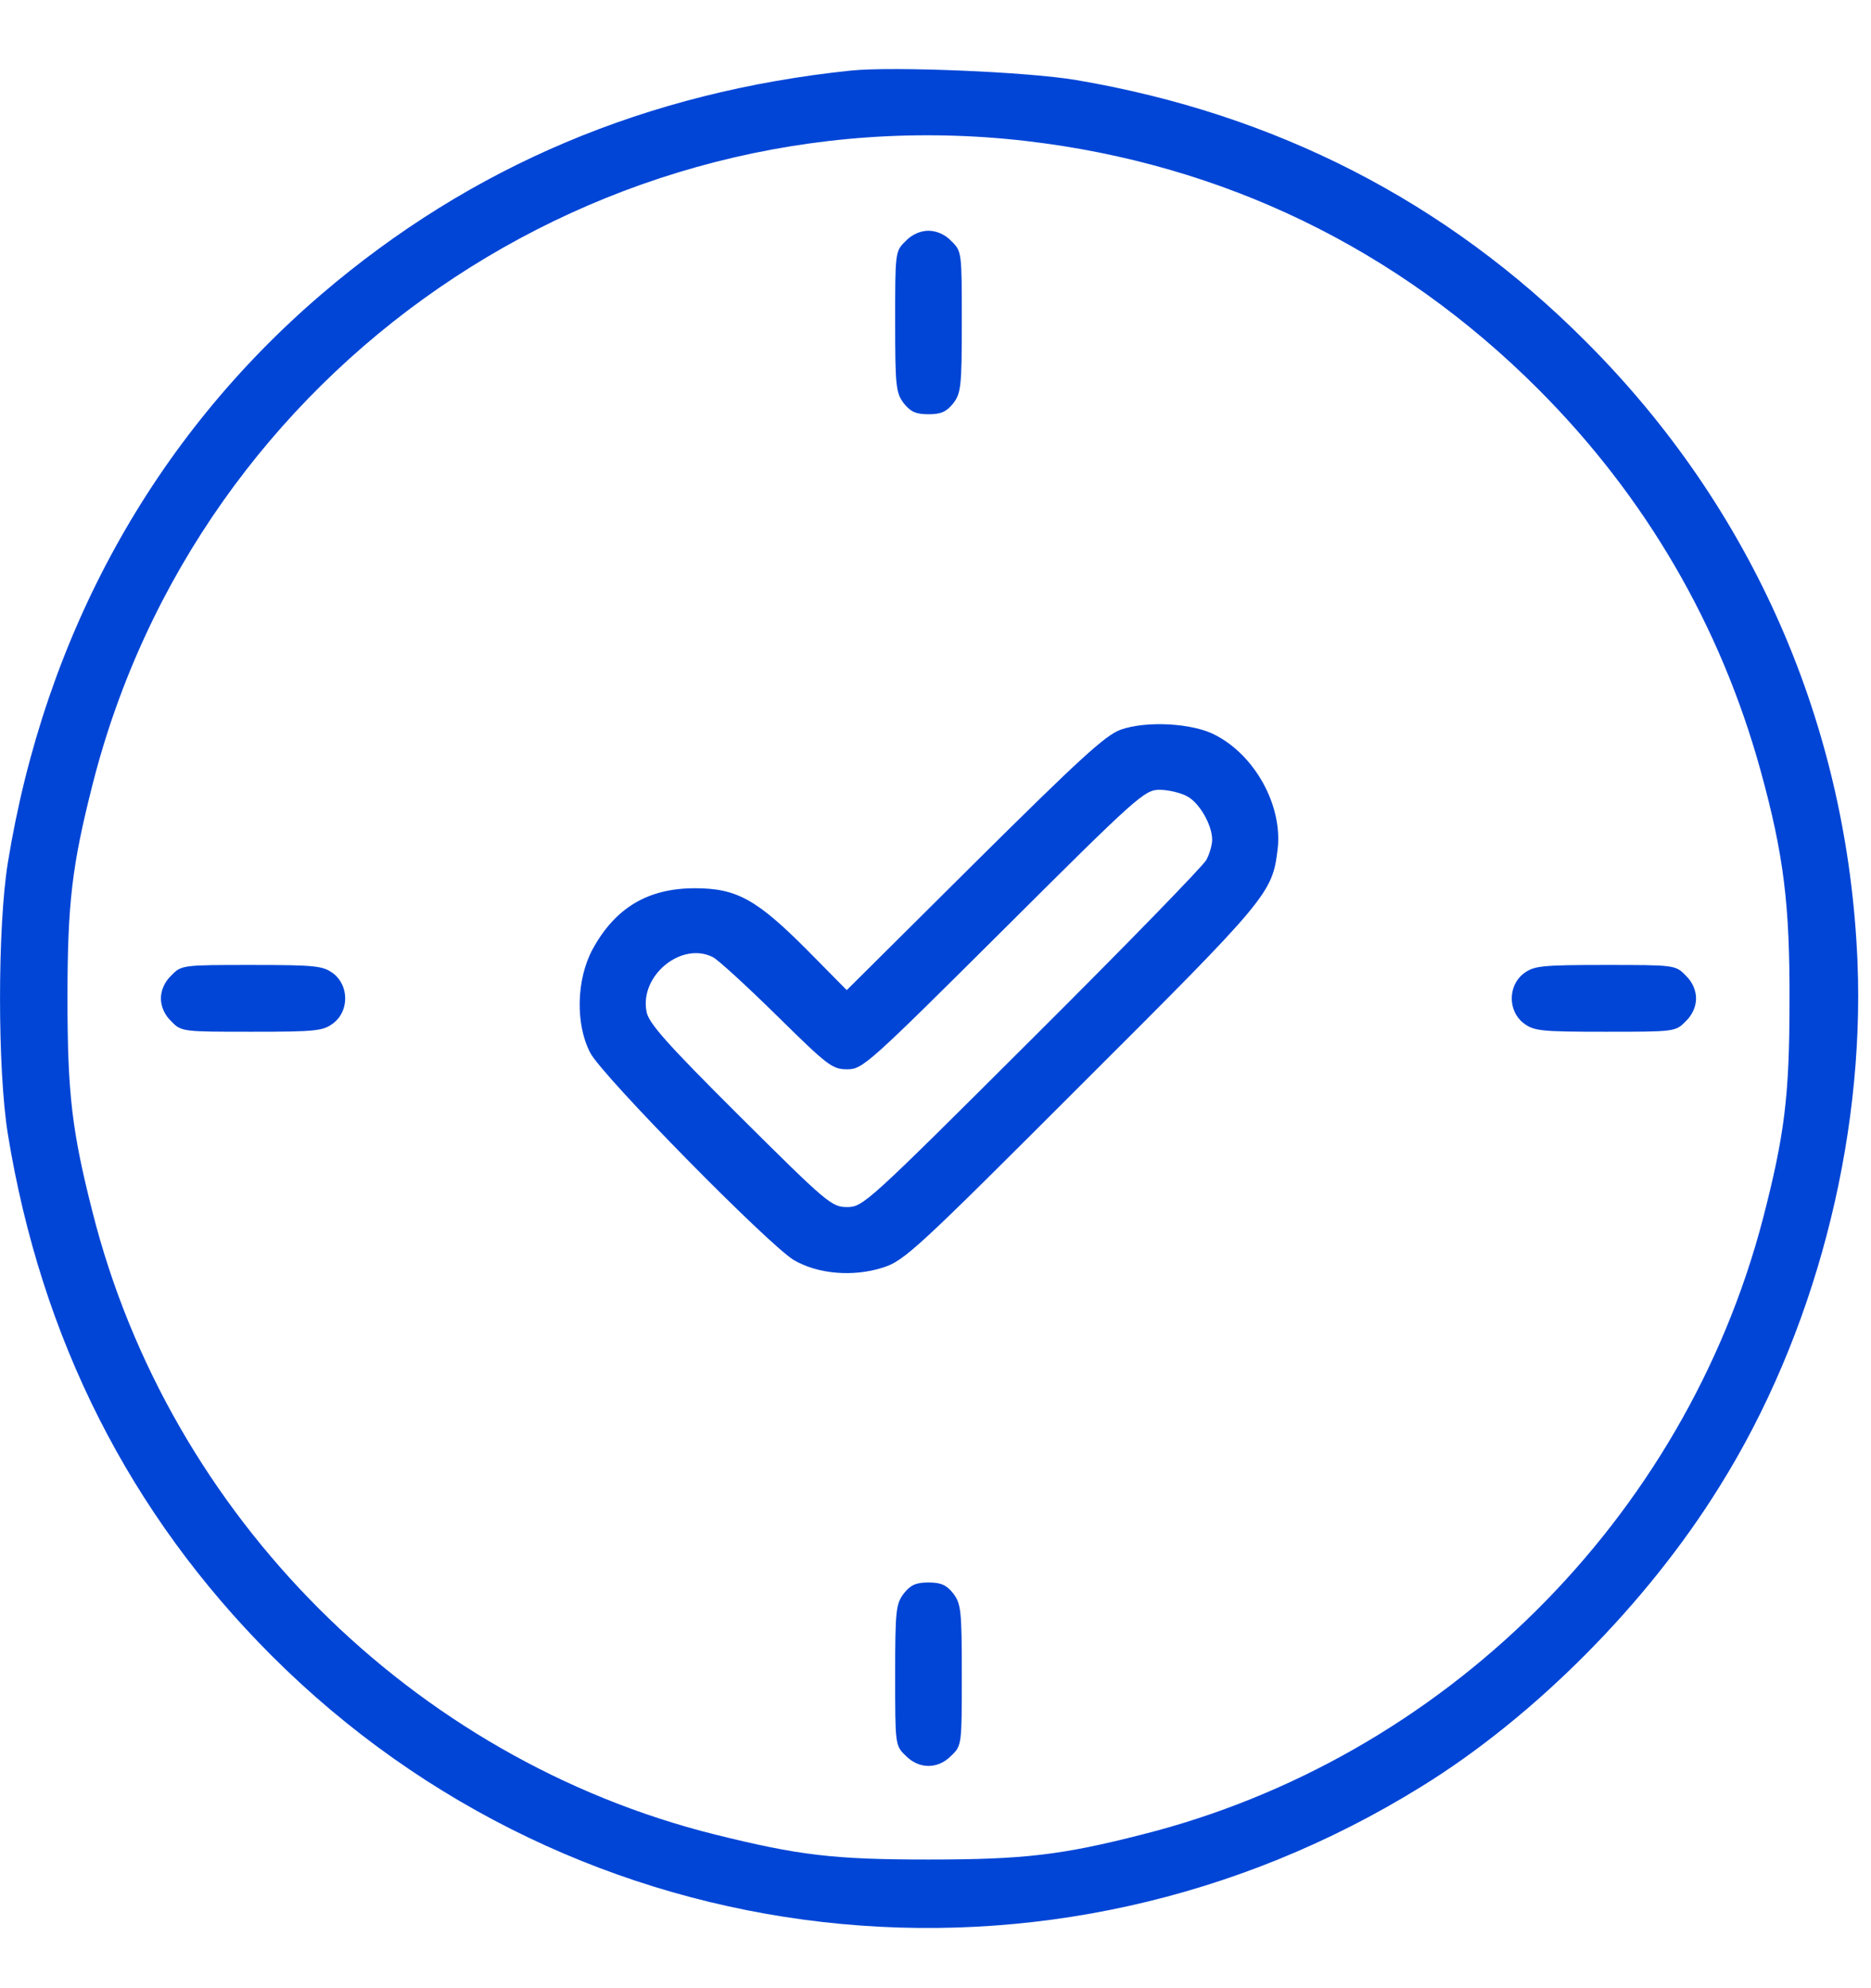 <svg width="16" height="17" viewBox="0 0 16 17" fill="none" xmlns="http://www.w3.org/2000/svg">
<path d="M7.28 0.603C5.532 0.785 4.03 1.42 2.75 2.515C1.312 3.746 0.384 5.426 0.067 7.377C-0.022 7.927 -0.022 9.147 0.067 9.696C0.352 11.448 1.109 12.942 2.321 14.155C4.943 16.777 8.992 17.238 12.157 15.275C13.127 14.676 14.087 13.709 14.707 12.707C15.514 11.416 15.945 9.764 15.885 8.234C15.803 6.204 14.989 4.345 13.559 2.918C12.367 1.723 10.908 0.974 9.206 0.685C8.793 0.614 7.64 0.567 7.28 0.603ZM8.778 1.206C10.459 1.402 11.953 2.126 13.152 3.325C14.072 4.245 14.714 5.348 15.057 6.593C15.253 7.306 15.307 7.734 15.303 8.572C15.303 9.372 15.26 9.71 15.075 10.424C14.404 12.989 12.342 15.037 9.767 15.686C9.082 15.861 8.757 15.9 7.94 15.9C7.127 15.9 6.831 15.864 6.114 15.686C3.527 15.04 1.447 12.96 0.791 10.363C0.616 9.675 0.577 9.354 0.577 8.537C0.577 7.72 0.616 7.399 0.791 6.71C1.694 3.146 5.125 0.781 8.778 1.206Z" fill="#0045D6"/>
<path d="M7.744 2.062C7.655 2.148 7.655 2.158 7.655 2.751C7.655 3.307 7.662 3.361 7.73 3.45C7.787 3.521 7.833 3.542 7.94 3.542C8.047 3.542 8.093 3.521 8.151 3.45C8.218 3.361 8.225 3.307 8.225 2.751C8.225 2.158 8.225 2.148 8.136 2.062C8.083 2.005 8.008 1.973 7.94 1.973C7.872 1.973 7.797 2.005 7.744 2.062Z" fill="#0045D6"/>
<path d="M9.581 6.24C9.449 6.29 9.228 6.493 8.333 7.381L7.241 8.466L6.909 8.13C6.47 7.688 6.299 7.595 5.942 7.595C5.539 7.595 5.261 7.763 5.068 8.116C4.929 8.373 4.919 8.755 5.047 9.001C5.147 9.197 6.57 10.642 6.788 10.774C6.995 10.895 7.298 10.92 7.551 10.838C7.733 10.781 7.84 10.681 9.249 9.272C10.851 7.674 10.88 7.638 10.926 7.26C10.969 6.889 10.733 6.457 10.387 6.282C10.195 6.183 9.802 6.161 9.581 6.24ZM10.148 6.807C10.255 6.86 10.366 7.053 10.366 7.181C10.366 7.221 10.345 7.299 10.316 7.353C10.287 7.406 9.617 8.095 8.825 8.883C7.419 10.285 7.38 10.321 7.245 10.321C7.113 10.321 7.077 10.292 6.328 9.547C5.7 8.922 5.546 8.747 5.529 8.651C5.468 8.341 5.828 8.048 6.096 8.184C6.139 8.205 6.385 8.43 6.642 8.683C7.077 9.111 7.116 9.143 7.245 9.143C7.377 9.143 7.423 9.101 8.582 7.948C9.727 6.807 9.788 6.753 9.916 6.753C9.988 6.753 10.095 6.778 10.148 6.807Z" fill="#0045D6"/>
<path d="M1.465 8.341C1.408 8.394 1.376 8.469 1.376 8.537C1.376 8.605 1.408 8.68 1.465 8.733C1.551 8.822 1.562 8.822 2.154 8.822C2.71 8.822 2.764 8.815 2.853 8.747C2.985 8.644 2.985 8.43 2.853 8.326C2.764 8.259 2.71 8.251 2.154 8.251C1.562 8.251 1.551 8.251 1.465 8.341Z" fill="#0045D6"/>
<path d="M13.027 8.326C12.895 8.43 12.895 8.644 13.027 8.747C13.116 8.815 13.17 8.822 13.726 8.822C14.319 8.822 14.329 8.822 14.415 8.733C14.472 8.68 14.504 8.605 14.504 8.537C14.504 8.469 14.472 8.394 14.415 8.341C14.329 8.251 14.319 8.251 13.726 8.251C13.17 8.251 13.116 8.259 13.027 8.326Z" fill="#0045D6"/>
<path d="M7.73 13.624C7.662 13.713 7.655 13.766 7.655 14.323C7.655 14.915 7.655 14.926 7.744 15.011C7.858 15.129 8.022 15.129 8.136 15.011C8.225 14.926 8.225 14.915 8.225 14.323C8.225 13.766 8.218 13.713 8.151 13.624C8.093 13.552 8.047 13.531 7.94 13.531C7.833 13.531 7.787 13.552 7.73 13.624Z" fill="#0045D6"/>
</svg>
